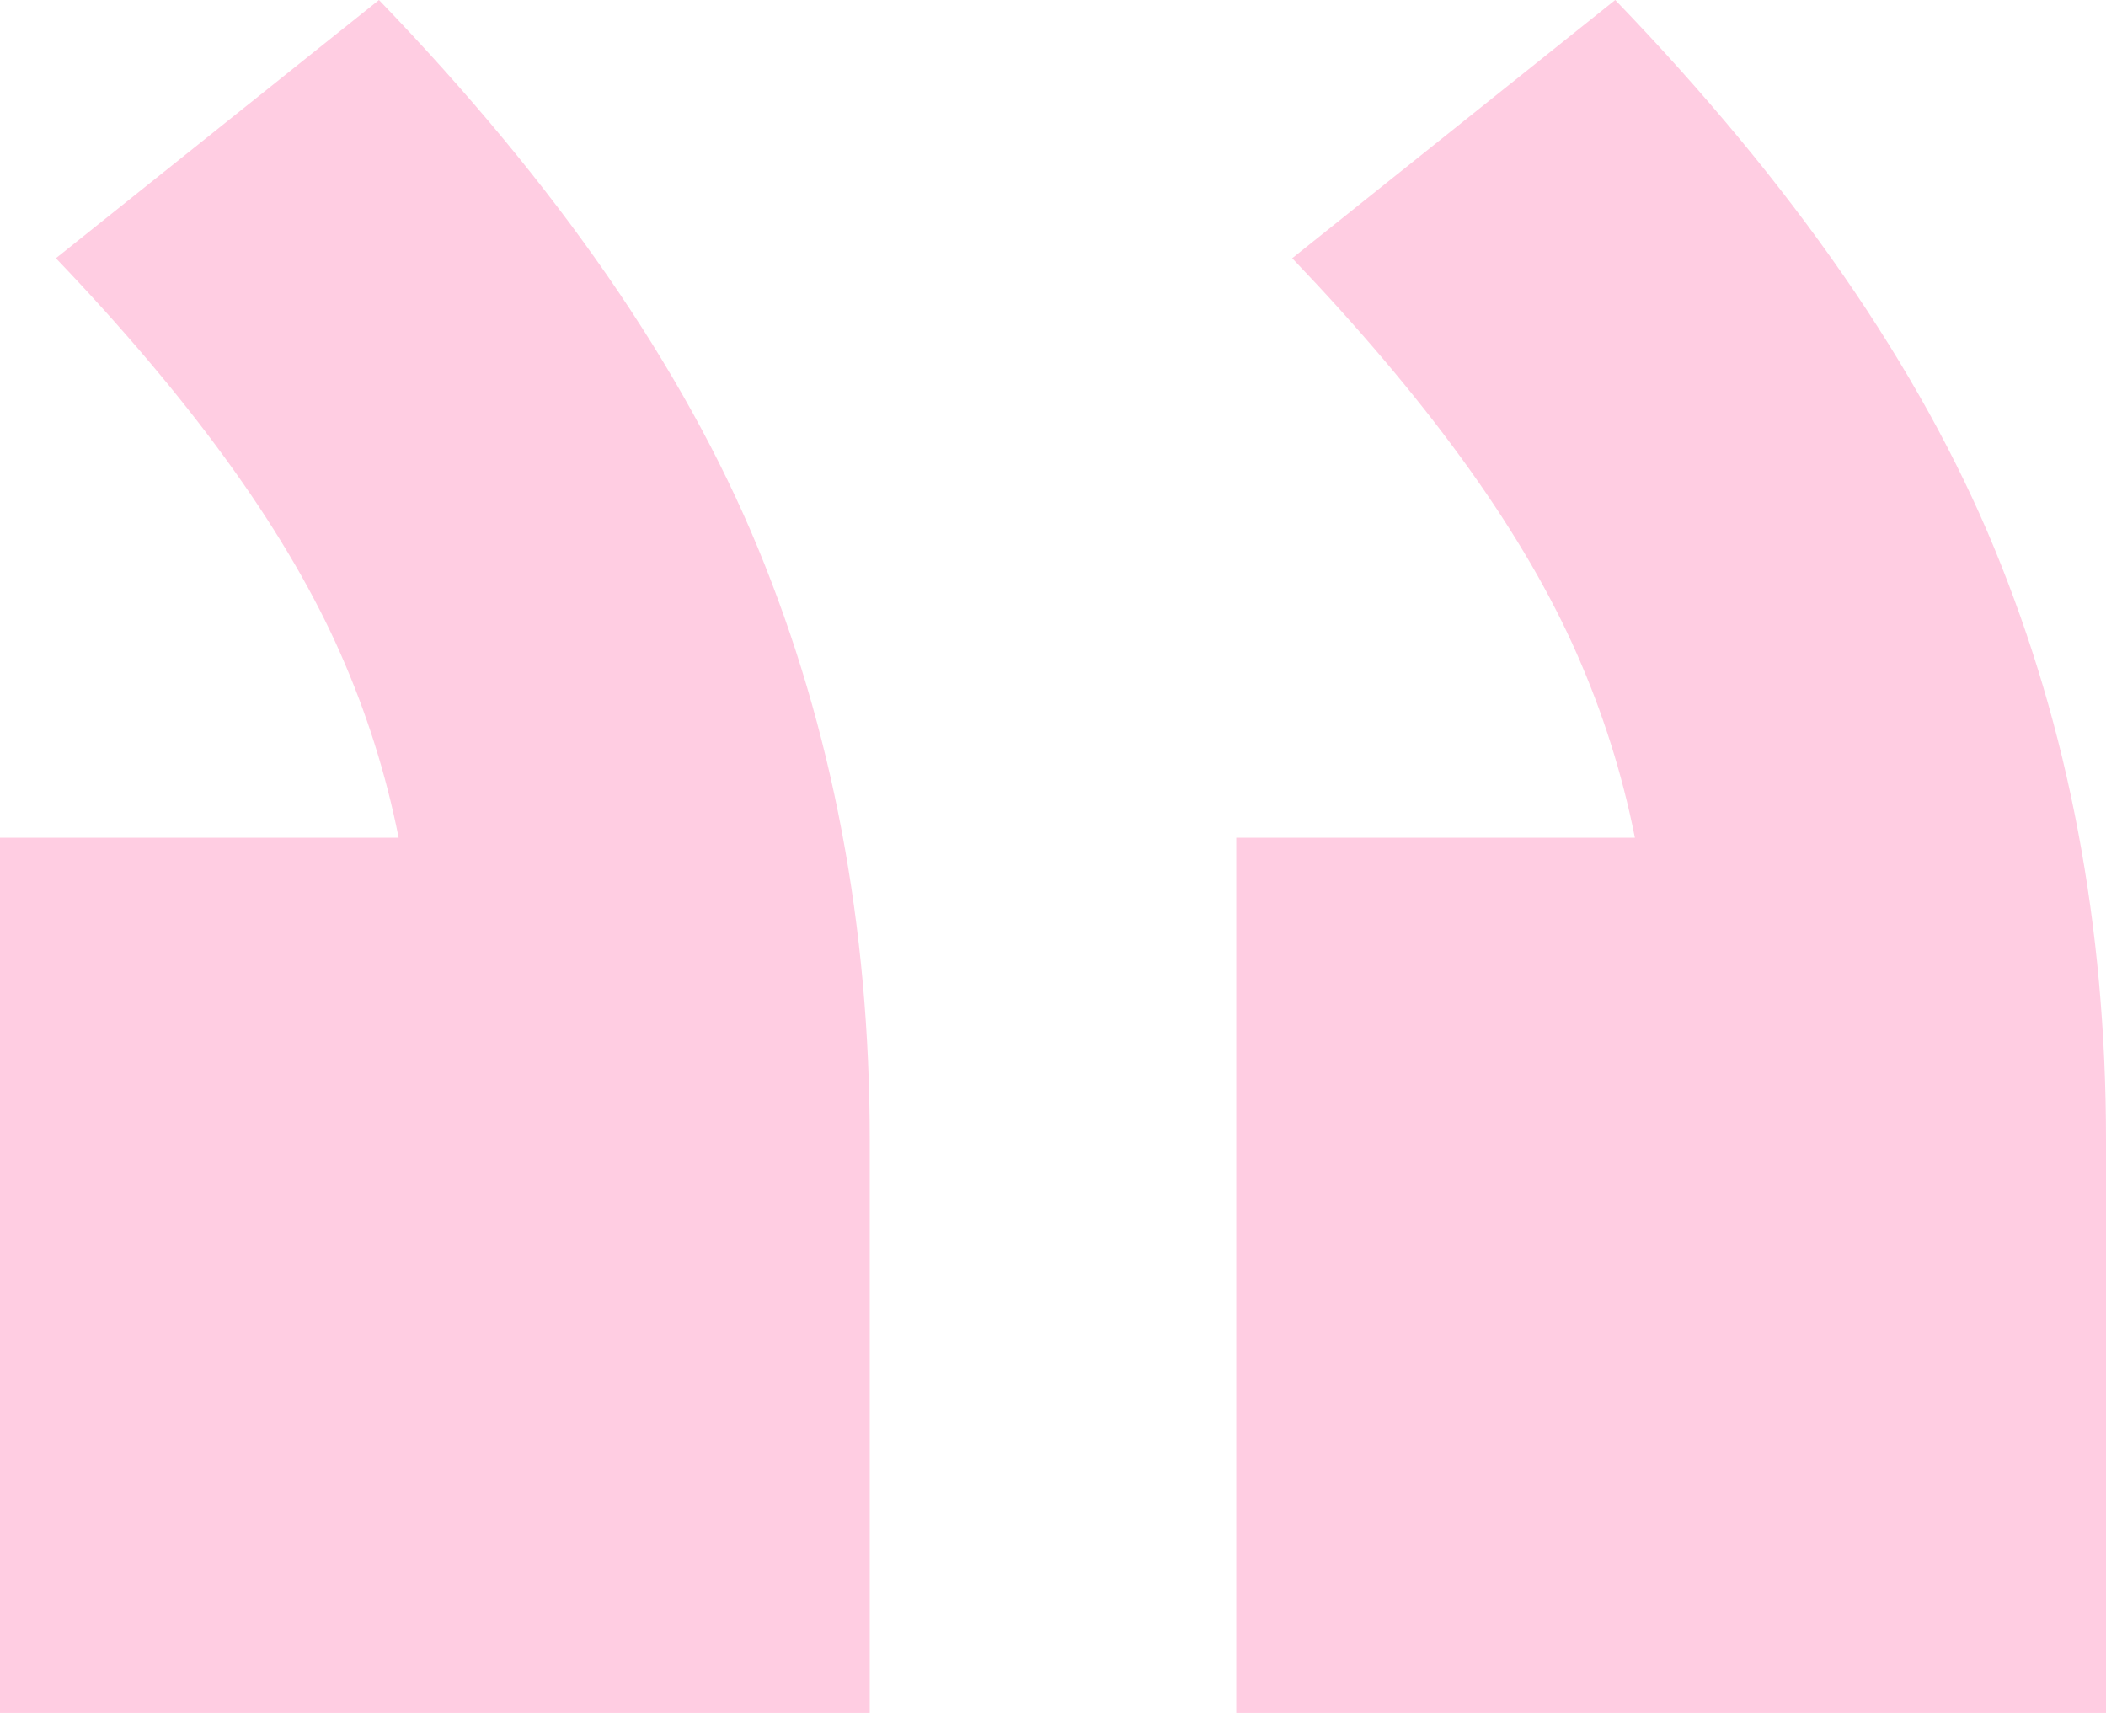 <svg width="57" height="47" viewBox="0 0 57 47" fill="none" xmlns="http://www.w3.org/2000/svg">
<path d="M57 46.373V30.858C57 25.062 55.991 19.72 53.974 14.832C51.956 9.945 48.537 5.001 43.717 0L34.974 6.99C38.56 10.741 41.083 14.207 42.54 17.39C43.997 20.572 44.726 23.982 44.726 27.619L49.938 22.675H33.46V46.373H57ZM23.54 46.373V30.858C23.54 25.062 22.531 19.72 20.513 14.832C18.496 9.945 15.077 5.001 10.257 0L1.513 6.99C5.1 10.741 7.622 14.207 9.08 17.39C10.537 20.572 11.265 23.982 11.265 27.619L16.478 22.675H0V46.373H23.54Z" fill="#FFCDE2"/>
</svg>
